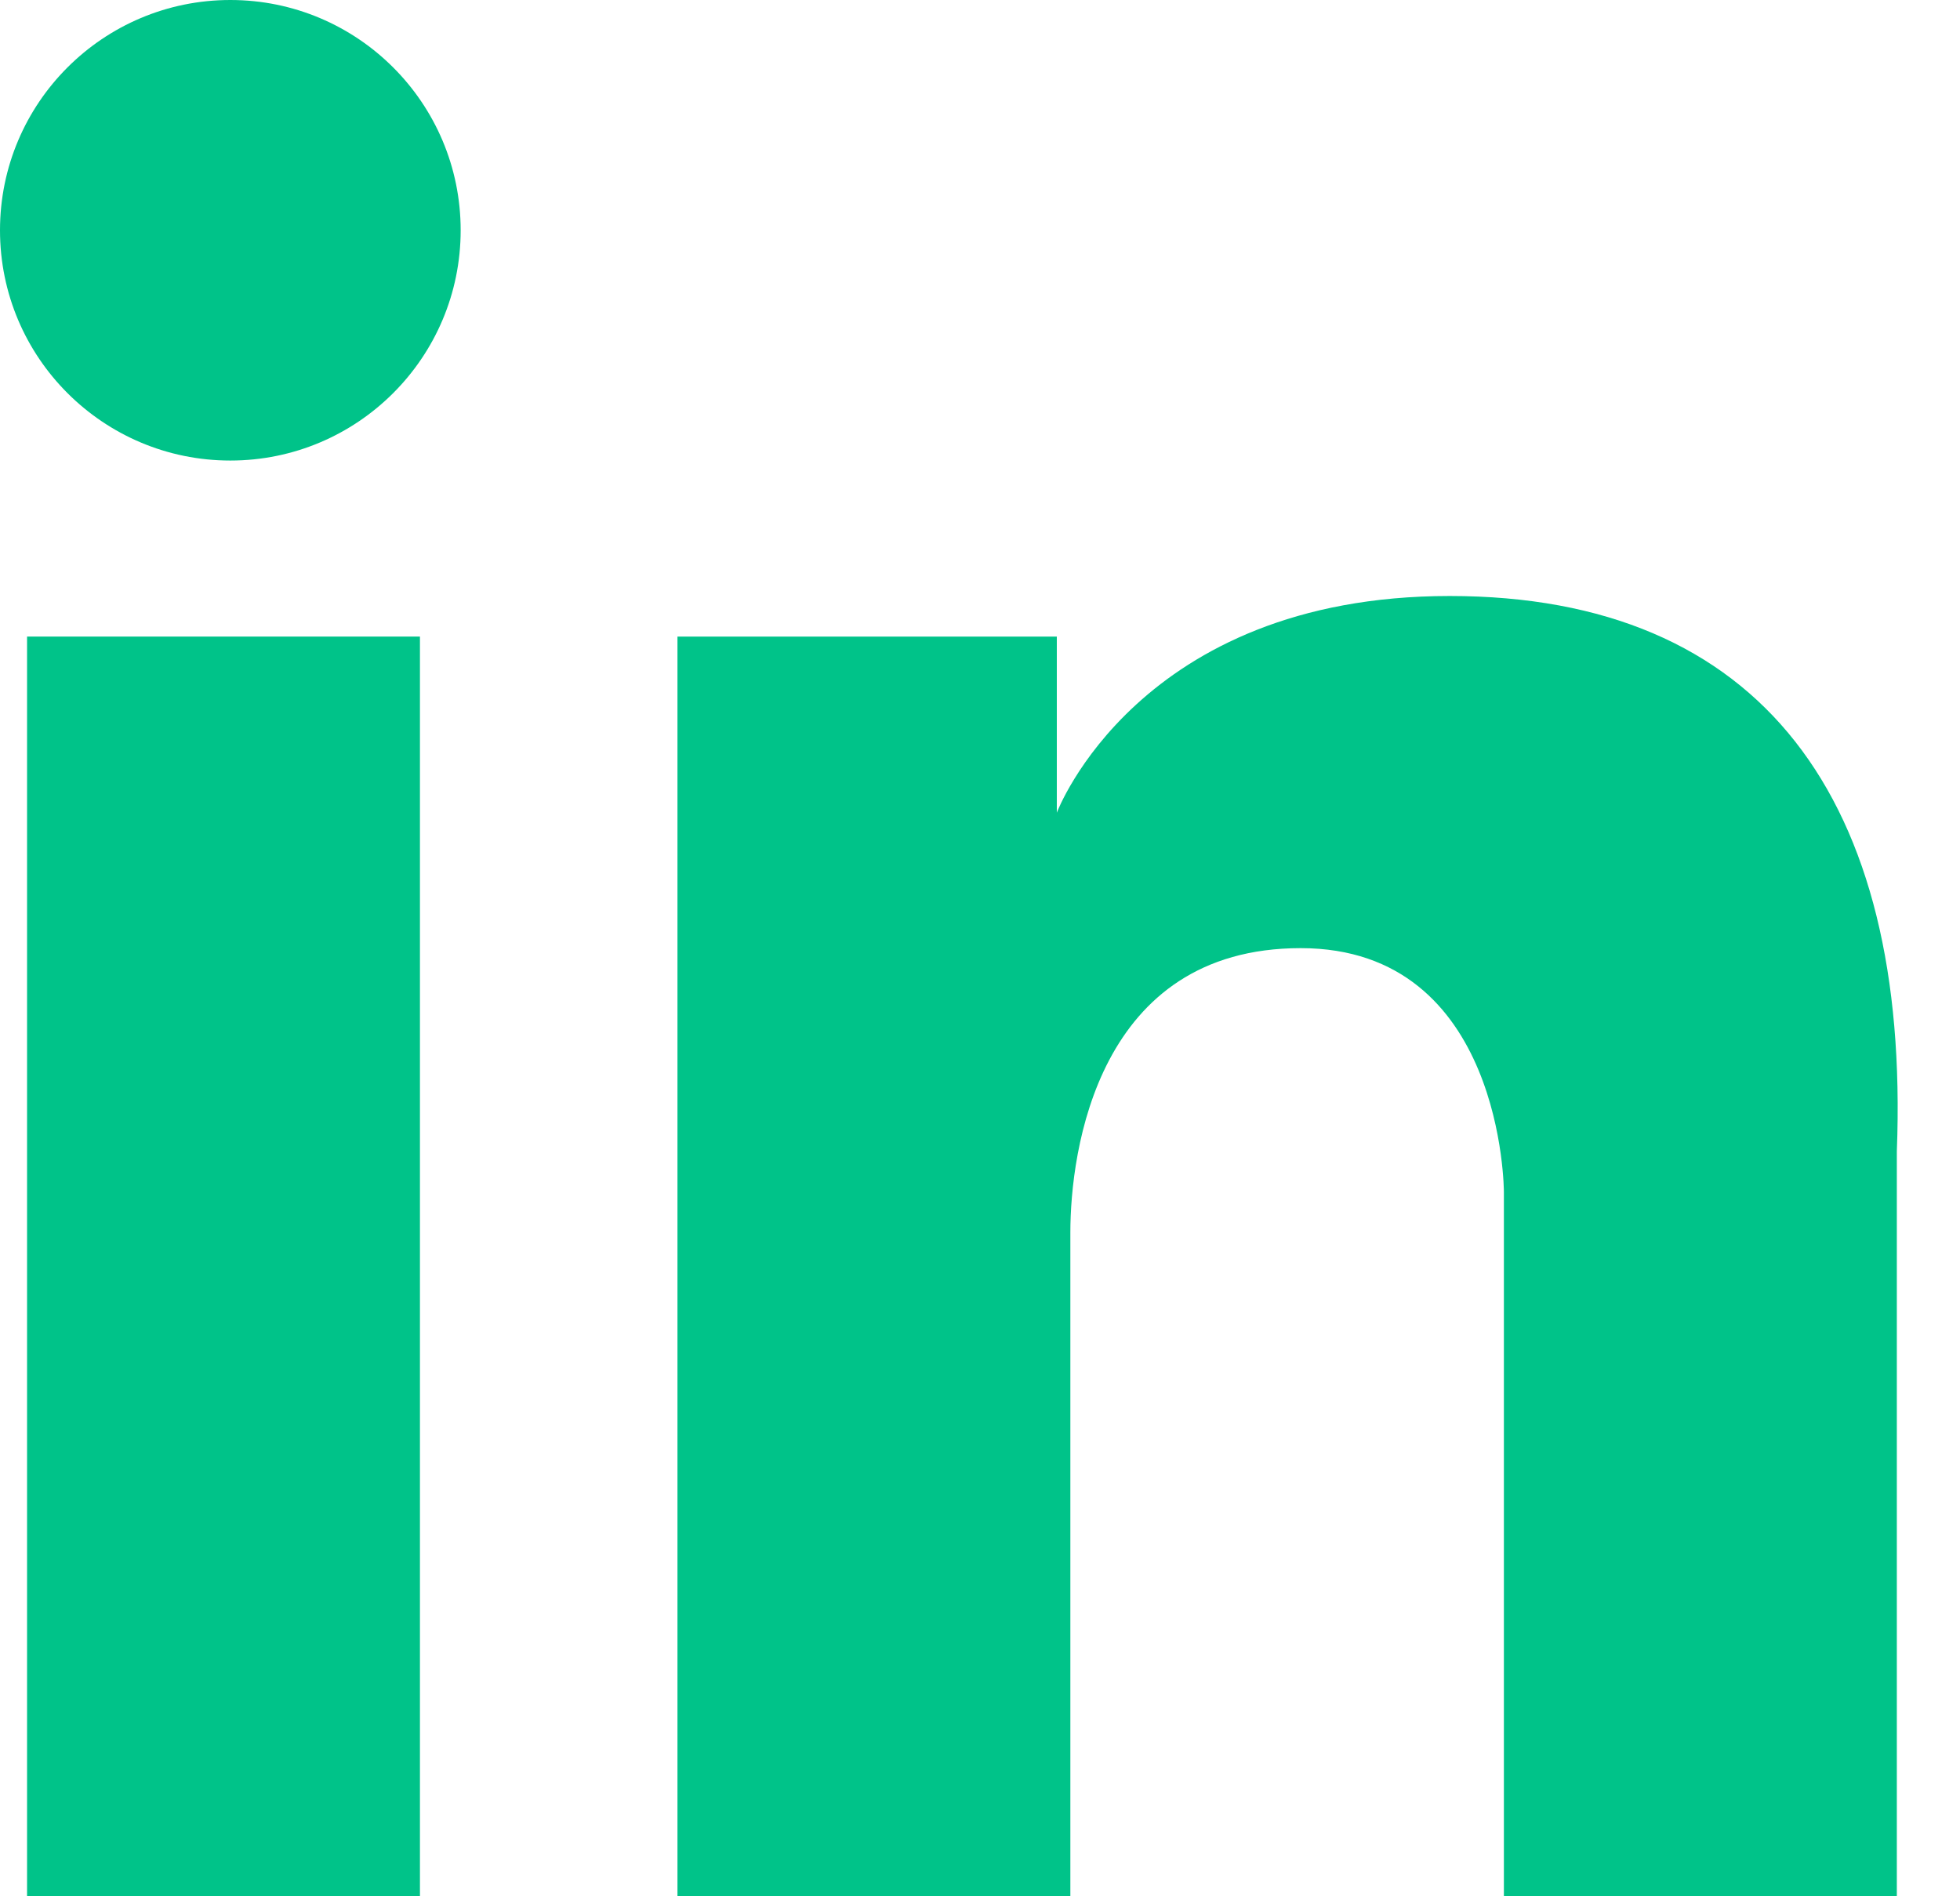 <svg width="31" height="30" viewBox="0 0 31 30" fill="none" xmlns="http://www.w3.org/2000/svg">
<g clip-path="url(#clip0_236_2367)">
<path d="M6.642 10.071H0.428V30H6.642V10.071Z" fill="#00C389"/>
<path d="M3.643 7.286C5.655 7.286 7.286 5.655 7.286 3.643C7.286 1.631 5.655 0 3.643 0C1.631 0 0 1.631 0 3.643C0 5.655 1.631 7.286 3.643 7.286Z" fill="#00C389"/>
<path d="M22.929 9.429C18.001 9.429 16.715 12.857 16.715 12.857V10.071H10.715V30H16.929V19.5C16.929 18.214 17.358 15 20.572 15C23.786 15 23.786 18.857 23.786 18.857V30H30.001V18.214C30.215 12.643 27.858 9.429 22.929 9.429Z" fill="#00C389"/>
</g>
<defs>
<clipPath id="clip0_236_2367">
<rect width="30.214" height="30" fill="white"/>
</clipPath>
</defs>
</svg>
